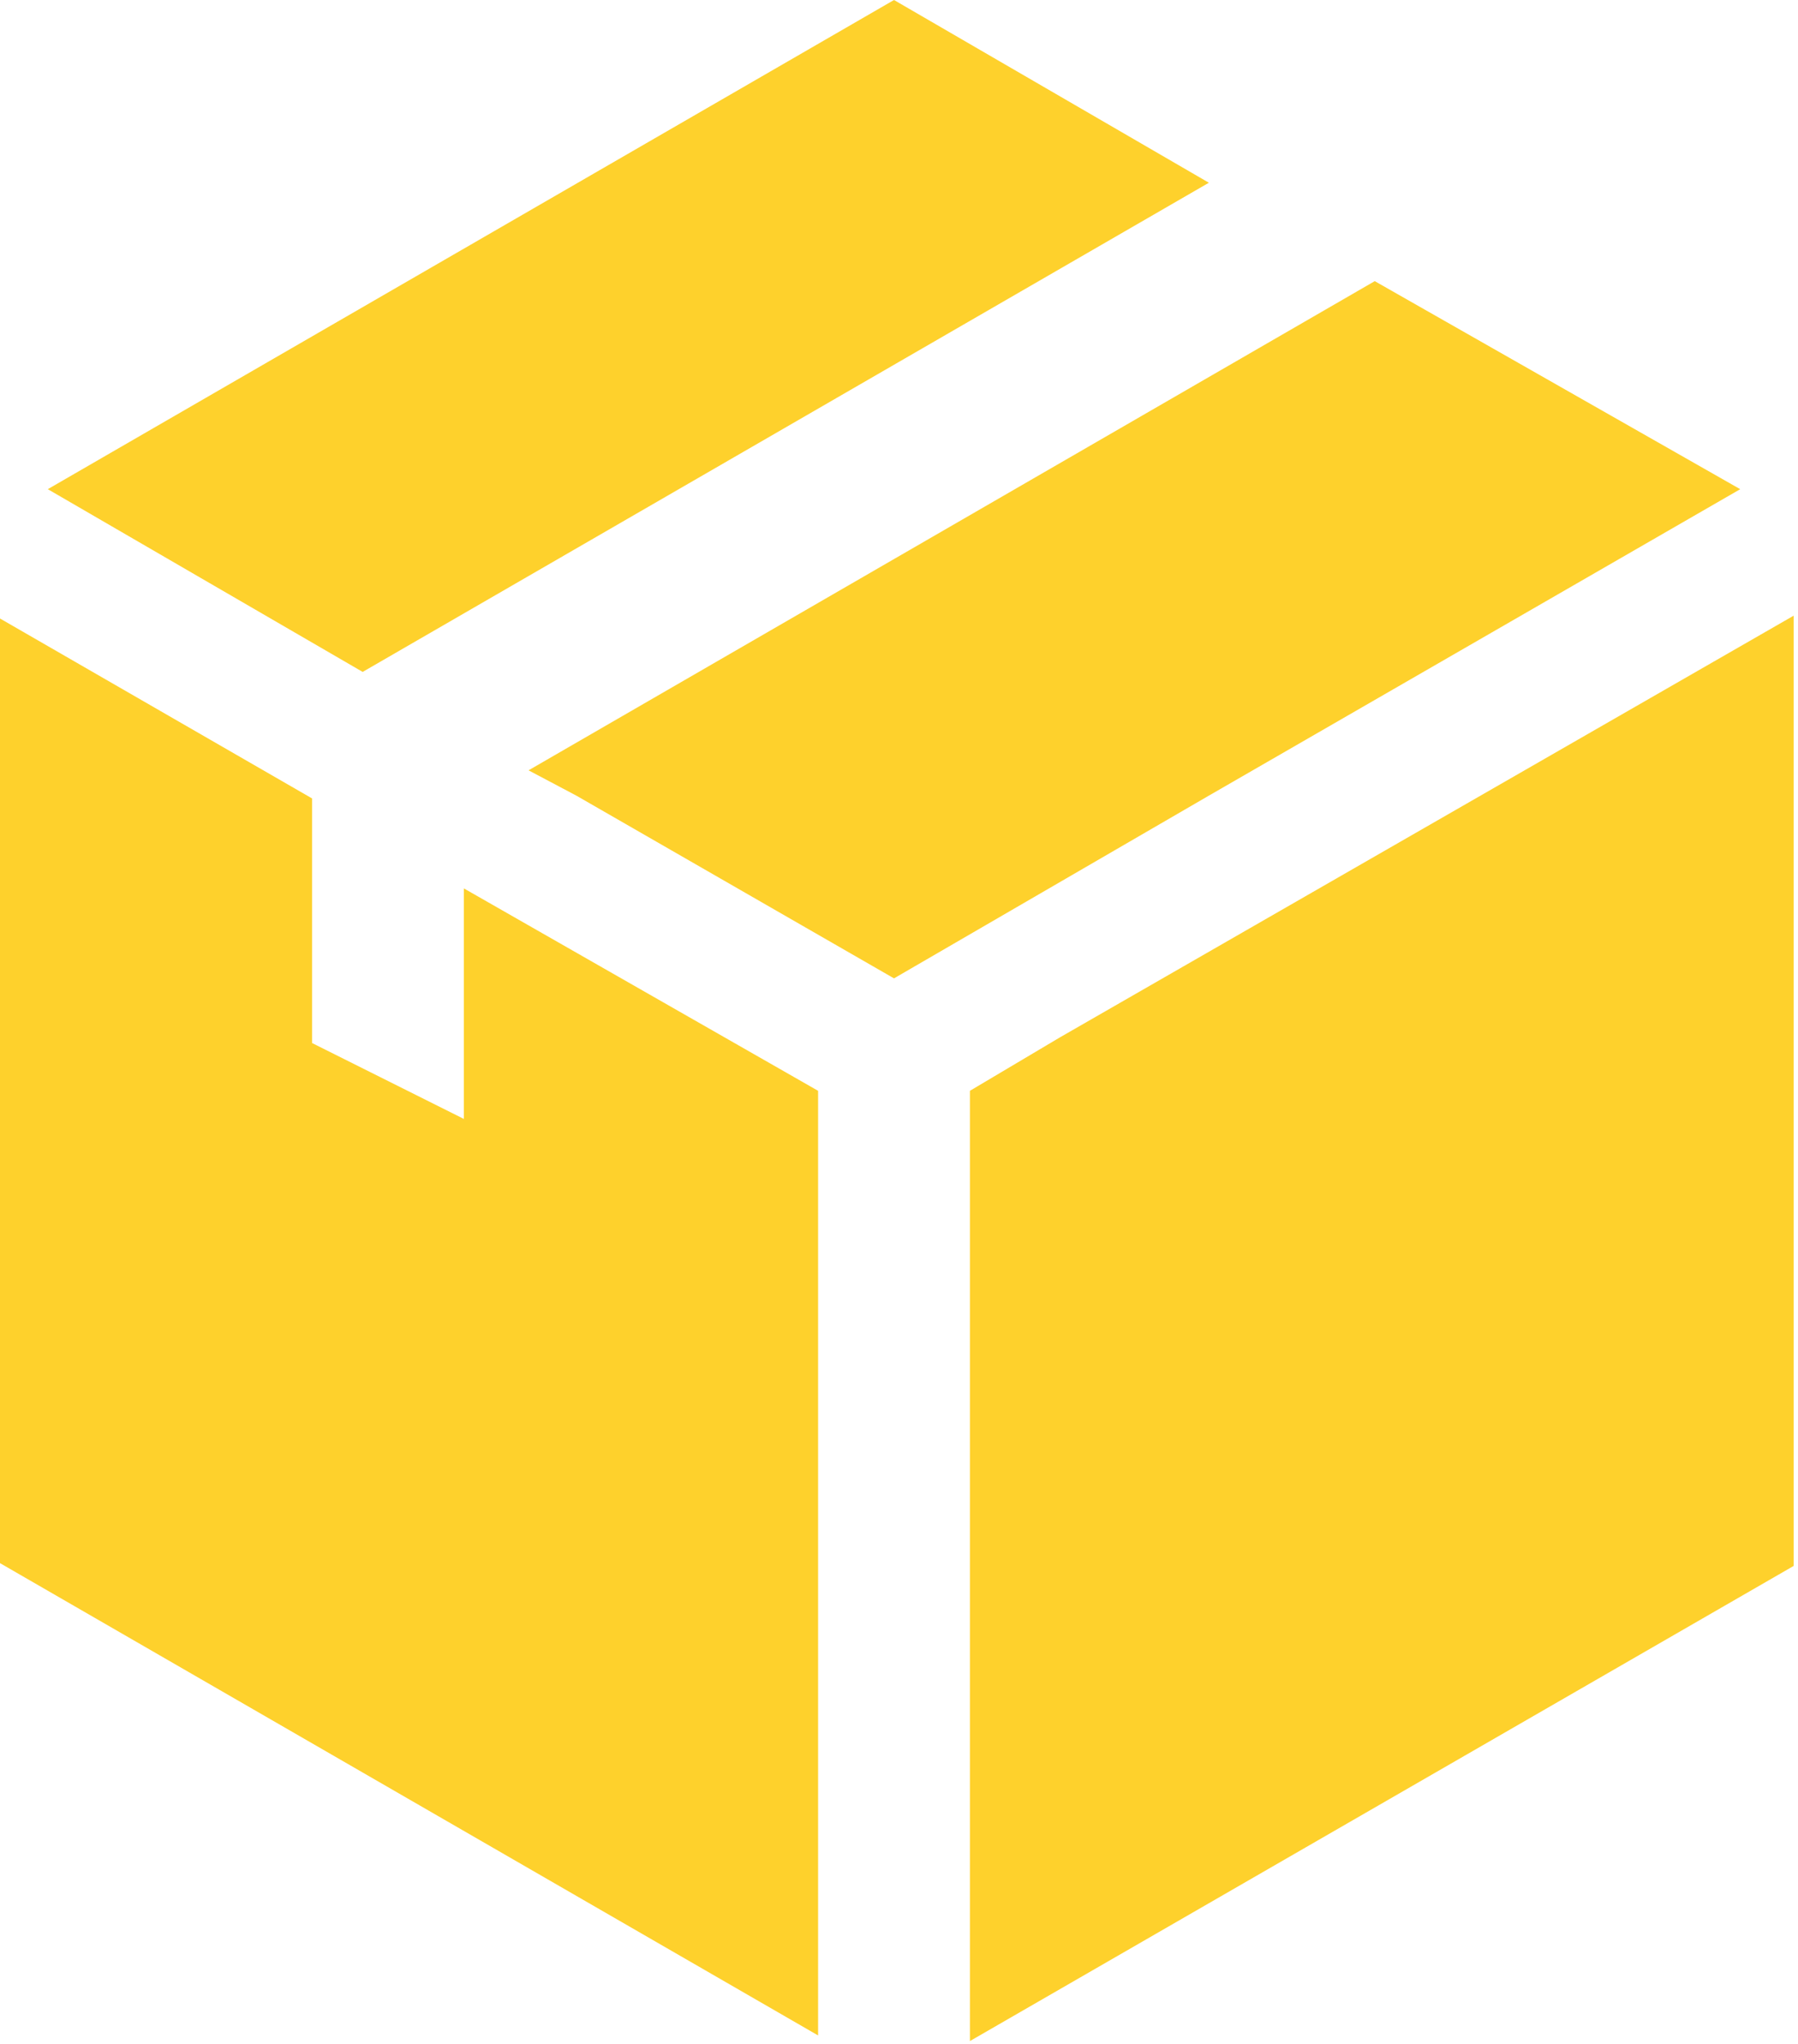 <svg width="234" height="266" viewBox="0 0 234 266" fill="none" xmlns="http://www.w3.org/2000/svg">
<path d="M157.329 23.782L47.199 87.445L6.22 63.663L116.35 0L157.329 23.782Z" fill="#FED12C"/>
<path d="M226.48 63.664L157.329 103.545L116.35 127.327L75.006 103.545L68.786 100.252L178.916 36.589L226.48 63.664Z" fill="#FED12C"/>
<path d="M106.471 141.962V264.898L0 203.43V80.494L40.613 103.91V135.742L60.37 145.621V115.619L106.471 141.962Z" fill="#FED12C"/>
<path d="M233.432 80.128V203.796L126.229 265.63V141.962L137.937 135.01L233.432 80.128Z" fill="#FED12C"/>
</svg>
